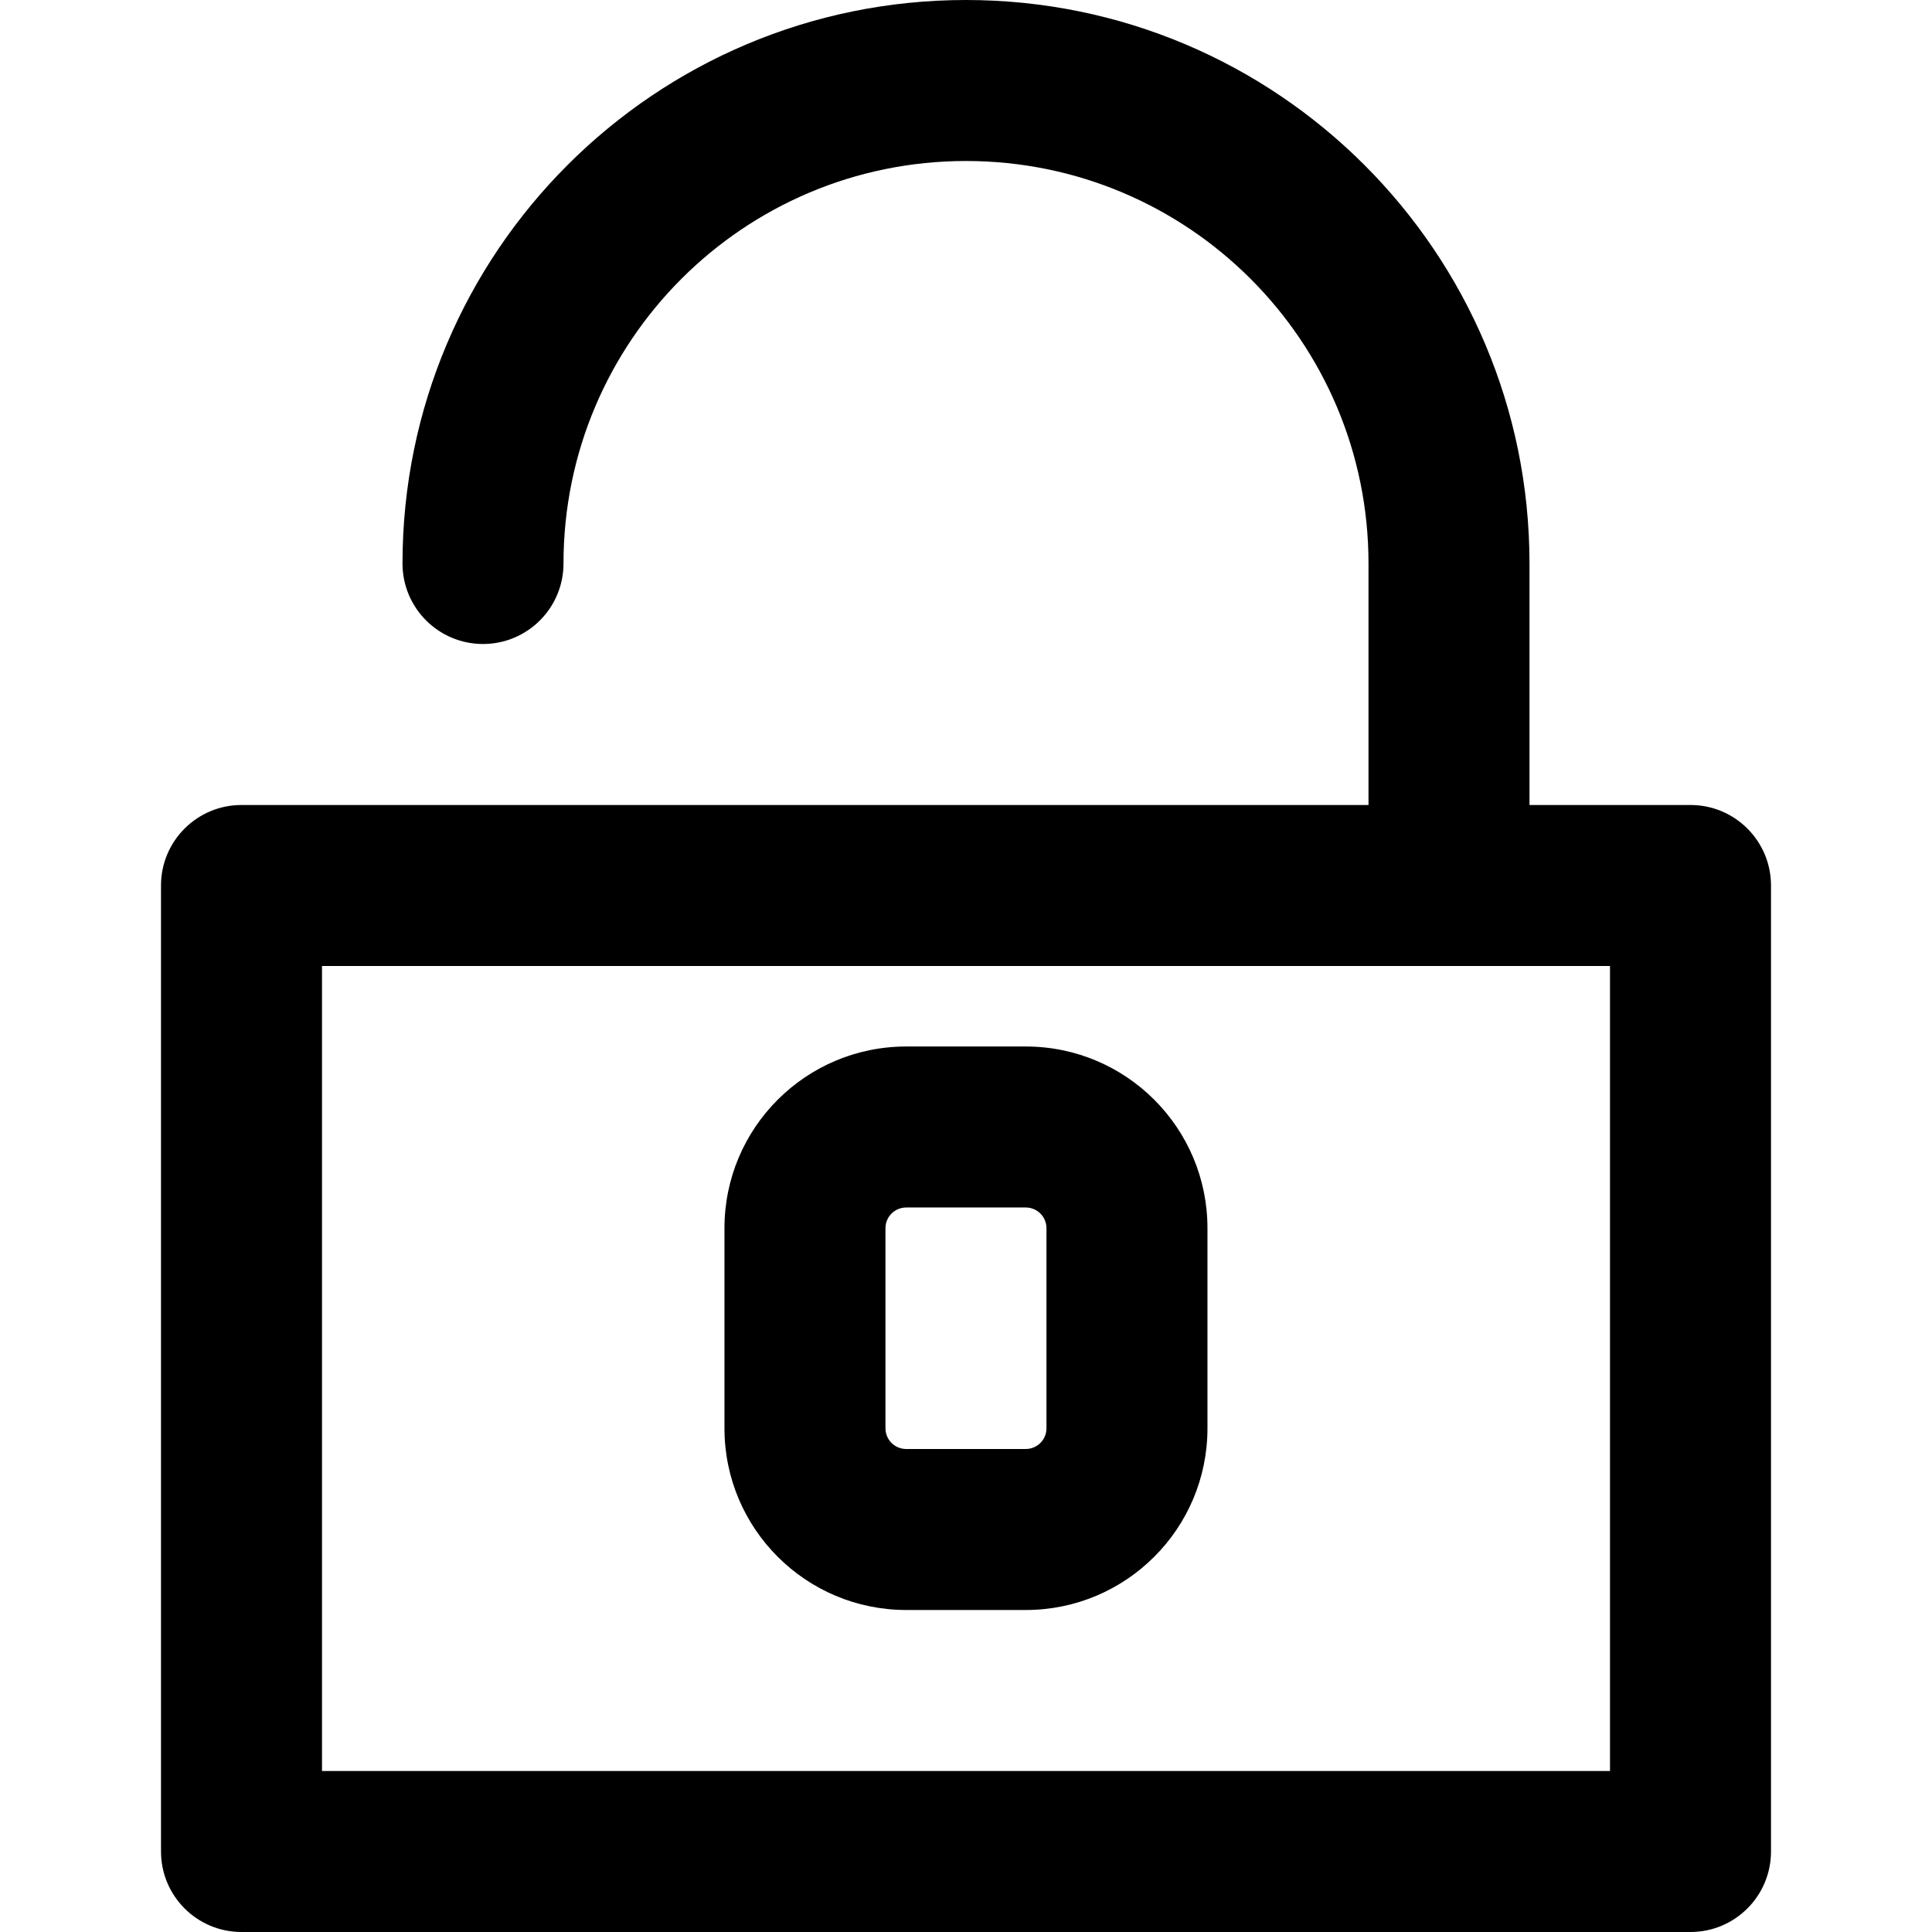 <?xml version="1.0" encoding="iso-8859-1"?>
<!-- Uploaded to: SVG Repo, www.svgrepo.com, Generator: SVG Repo Mixer Tools -->
<svg fill="#000000" height="800px" width="800px" version="1.1" id="Layer_1" xmlns="http://www.w3.org/2000/svg" xmlns:xlink="http://www.w3.org/1999/xlink" 
	 viewBox="0 0 512 512" xml:space="preserve">
<g>
	<g>
		<g>
			<path d="M448,213.333h-42.667v-64C405.333,66.853,338.481,0,256,0S106.667,66.853,106.667,149.333
				c0,11.782,9.551,21.333,21.333,21.333c11.782,0,21.333-9.551,21.333-21.333c0-58.917,47.75-106.667,106.667-106.667
				s106.667,47.75,106.667,106.667v64H64c-11.782,0-21.333,9.551-21.333,21.333v256C42.667,502.449,52.218,512,64,512h384
				c11.782,0,21.333-9.551,21.333-21.333v-256C469.333,222.885,459.782,213.333,448,213.333z M426.667,469.333H85.333V256h341.333
				V469.333z"/>
			<path d="M271.842,277.333h-31.68c-26.603,0-48.171,21.556-48.171,48.149v53.035c0,26.593,21.568,48.149,48.171,48.149h31.68
				c26.587,0,48.149-21.562,48.149-48.149v-53.035C319.991,298.895,298.43,277.333,271.842,277.333z M277.325,378.517
				c0,3.023-2.459,5.483-5.483,5.483h-31.68c-3.044,0-5.504-2.459-5.504-5.483v-53.035c0-3.024,2.46-5.483,5.504-5.483h31.68
				c3.023,0,5.483,2.459,5.483,5.483V378.517z"/>
		</g>
	</g>
</g>
</svg>